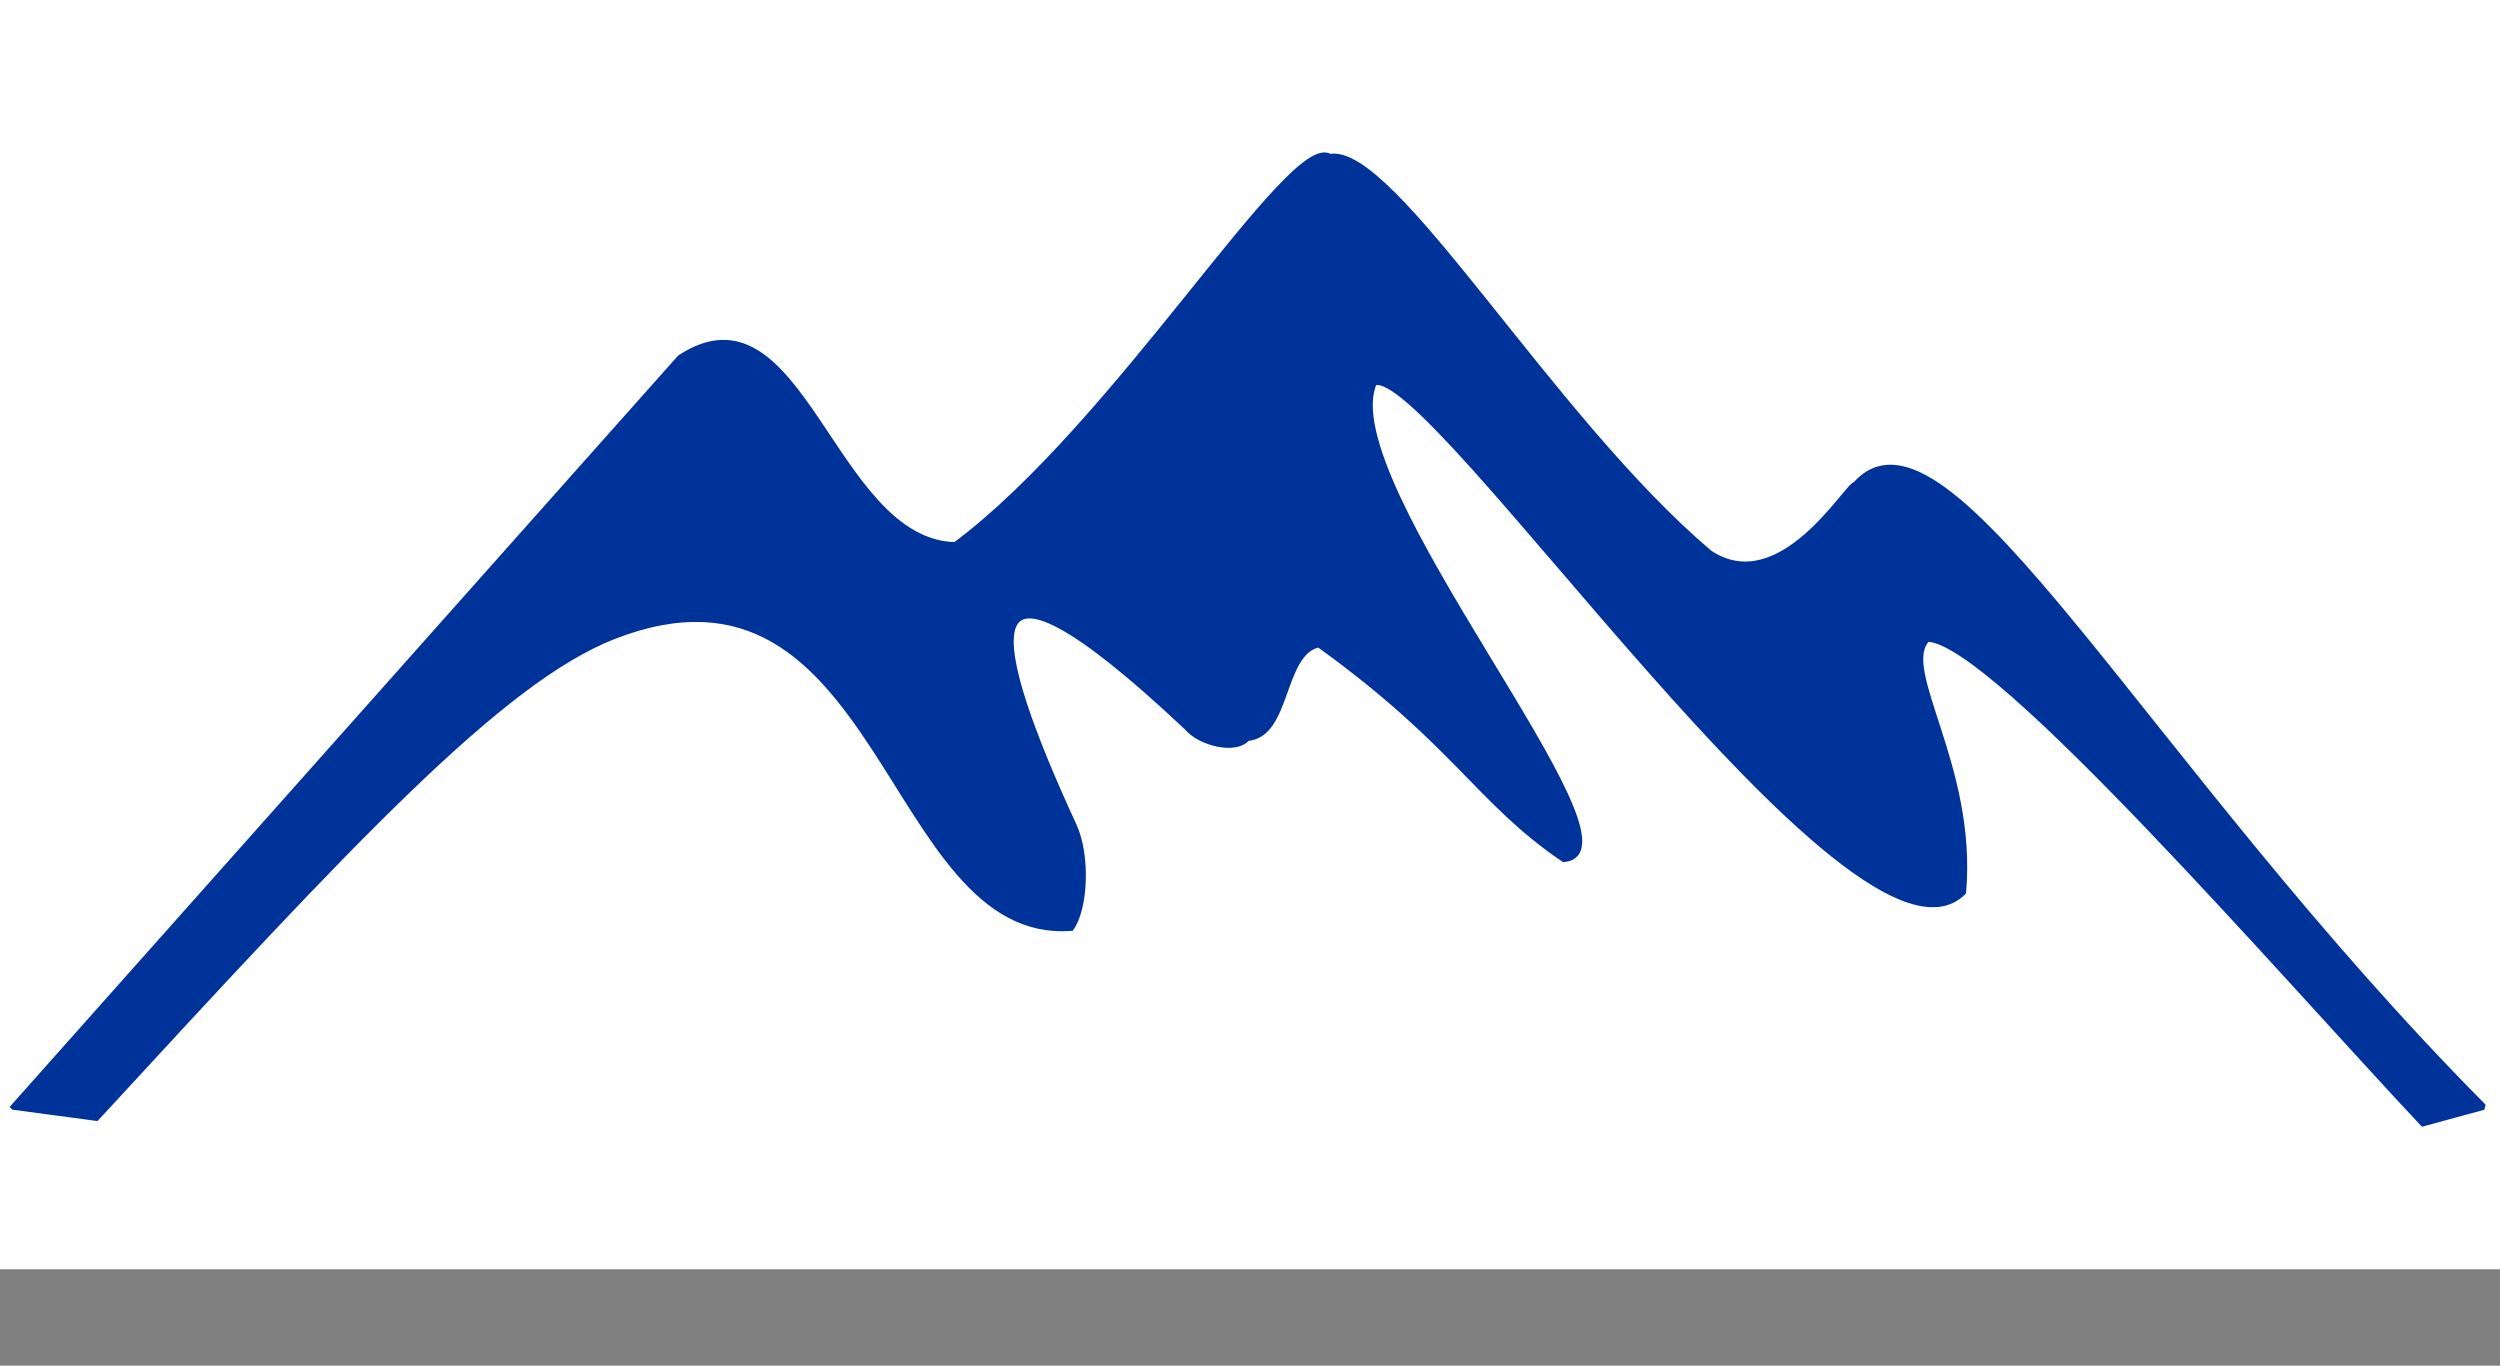 <svg version="1.1" id="Layer_1" xmlns="http://www.w3.org/2000/svg" x="0" y="0" viewBox="0 0 90.8 49.6" xml:space="preserve"><rect x="0" y="0" width="90.8" height="49.6" fill="#808080" stroke="none"/><g id="Layer_1-2"><path fill="#fff" d="M0 0h90.8v46.1H0z"/><path d="M.5 40.2L24.7 13c4.4-2.9 5.5 6.7 10 6.8 5.9-4.4 12.2-15 13.6-14.1 2.3-.4 8 9.5 13.8 14.4 2.6 1.7 5-2.5 5.3-2.5 3.3-3.7 10.4 10.1 22.8 22.6l-2.2.6c-4.8-5.1-15.6-17.6-18-17.6-1.1 1.1 1.7 4.6 1.3 9.2-3.9 3.9-19.4-19.4-21.4-18.5-1.6 3.6 10.1 17 6.9 17.3-3.1-2.1-3.9-4.2-8.9-7.8-1.4.3-1.1 3.3-2.6 3.4-.4.5-1.7.2-2.2-.4-8.4-7.9-7.1-2.9-4.1 3.6.5 1.1.4 3-.1 3.7-6.7.5-6.8-14.4-16.6-10.6-4.1 1.6-9.5 7.4-18.8 17.5l-3-.4h0z" fill-rule="evenodd" clip-rule="evenodd" fill="#039" stroke="#039" stroke-width=".22" stroke-miterlimit="1.73" id="_2311142097360"/></g></svg>